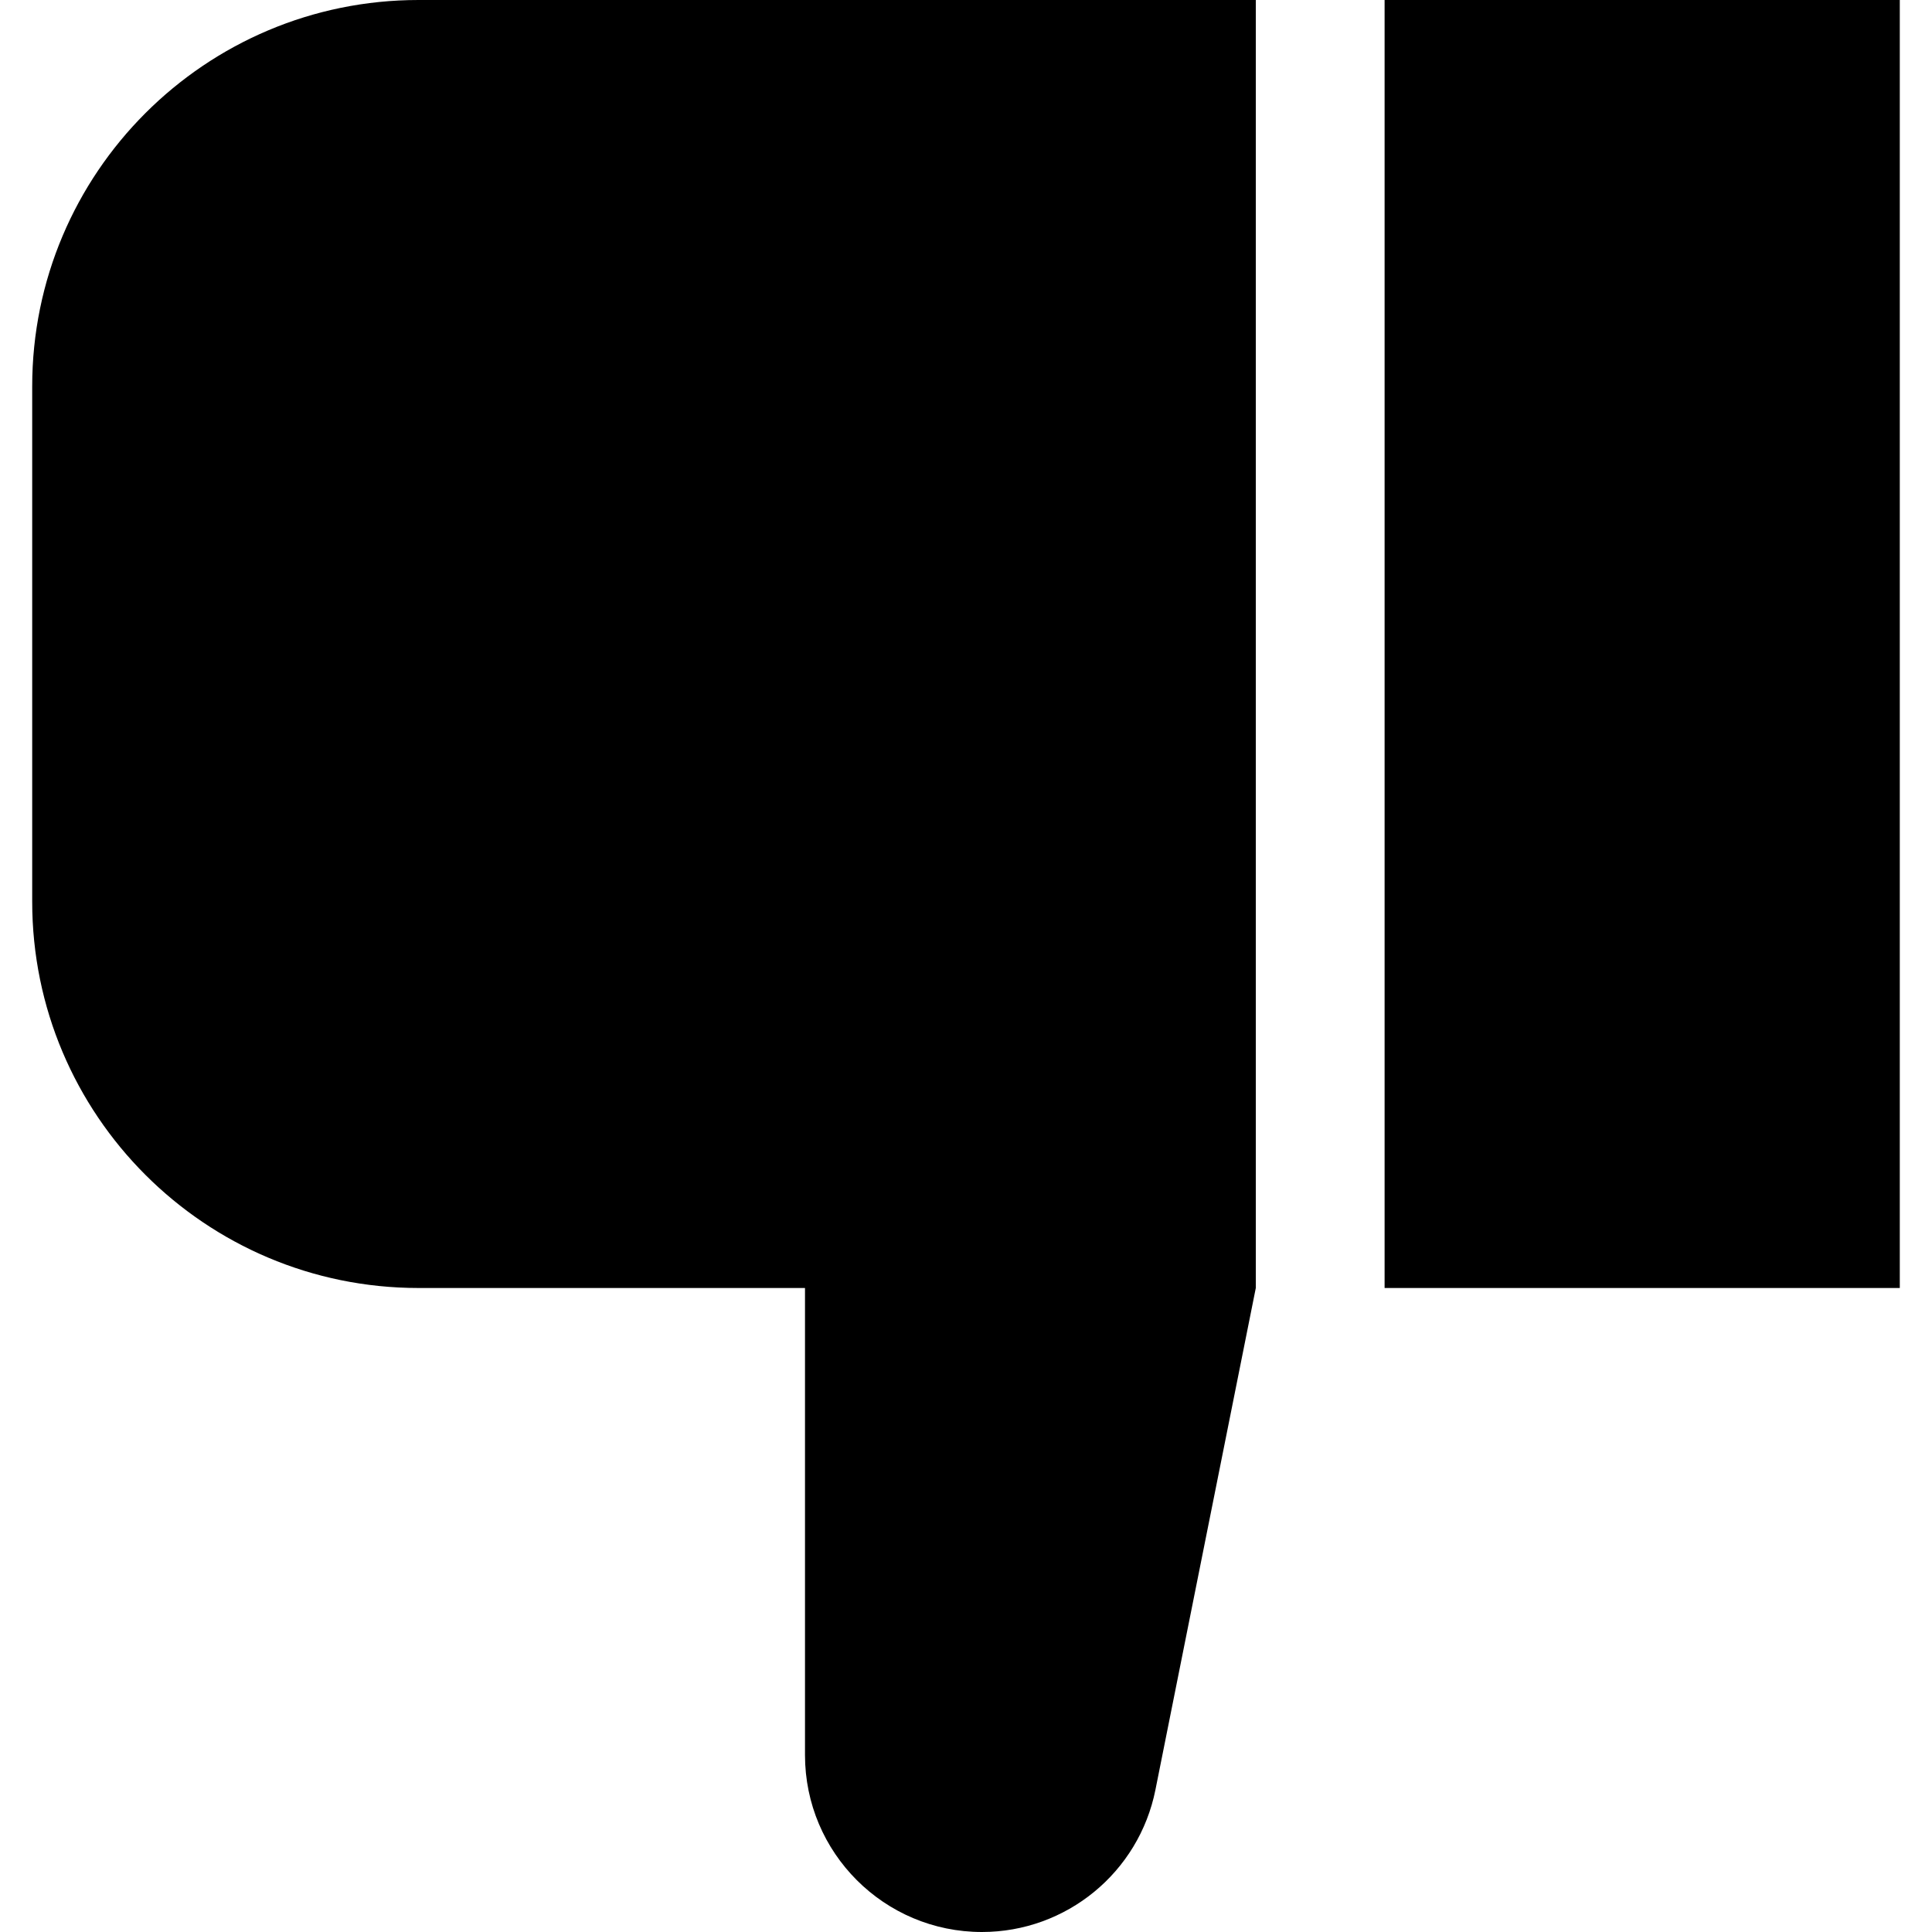 <?xml version="1.0" encoding="iso-8859-1"?>
<!-- Uploaded to: SVG Repo, www.svgrepo.com, Generator: SVG Repo Mixer Tools -->
<svg fill="#000000" version="1.1" id="Layer_1" xmlns="http://www.w3.org/2000/svg" xmlns:xlink="http://www.w3.org/1999/xlink" 
	 viewBox="0 0 512 512" xml:space="preserve">
<g>
	<g>
		<rect x="366.933" width="136.533" height="341.333"/>
	</g>
</g>
<g>
	<g>
		<path d="M110.933,0C54.38,0,8.533,45.846,8.533,102.4v136.533c0,56.554,45.846,102.4,102.4,102.4h102.4v123.776
			c0,25.897,20.994,46.891,46.892,46.891c22.351,0,41.597-15.776,45.979-37.695L332.8,341.333V0H110.933z"/>
	</g>
</g>
</svg>